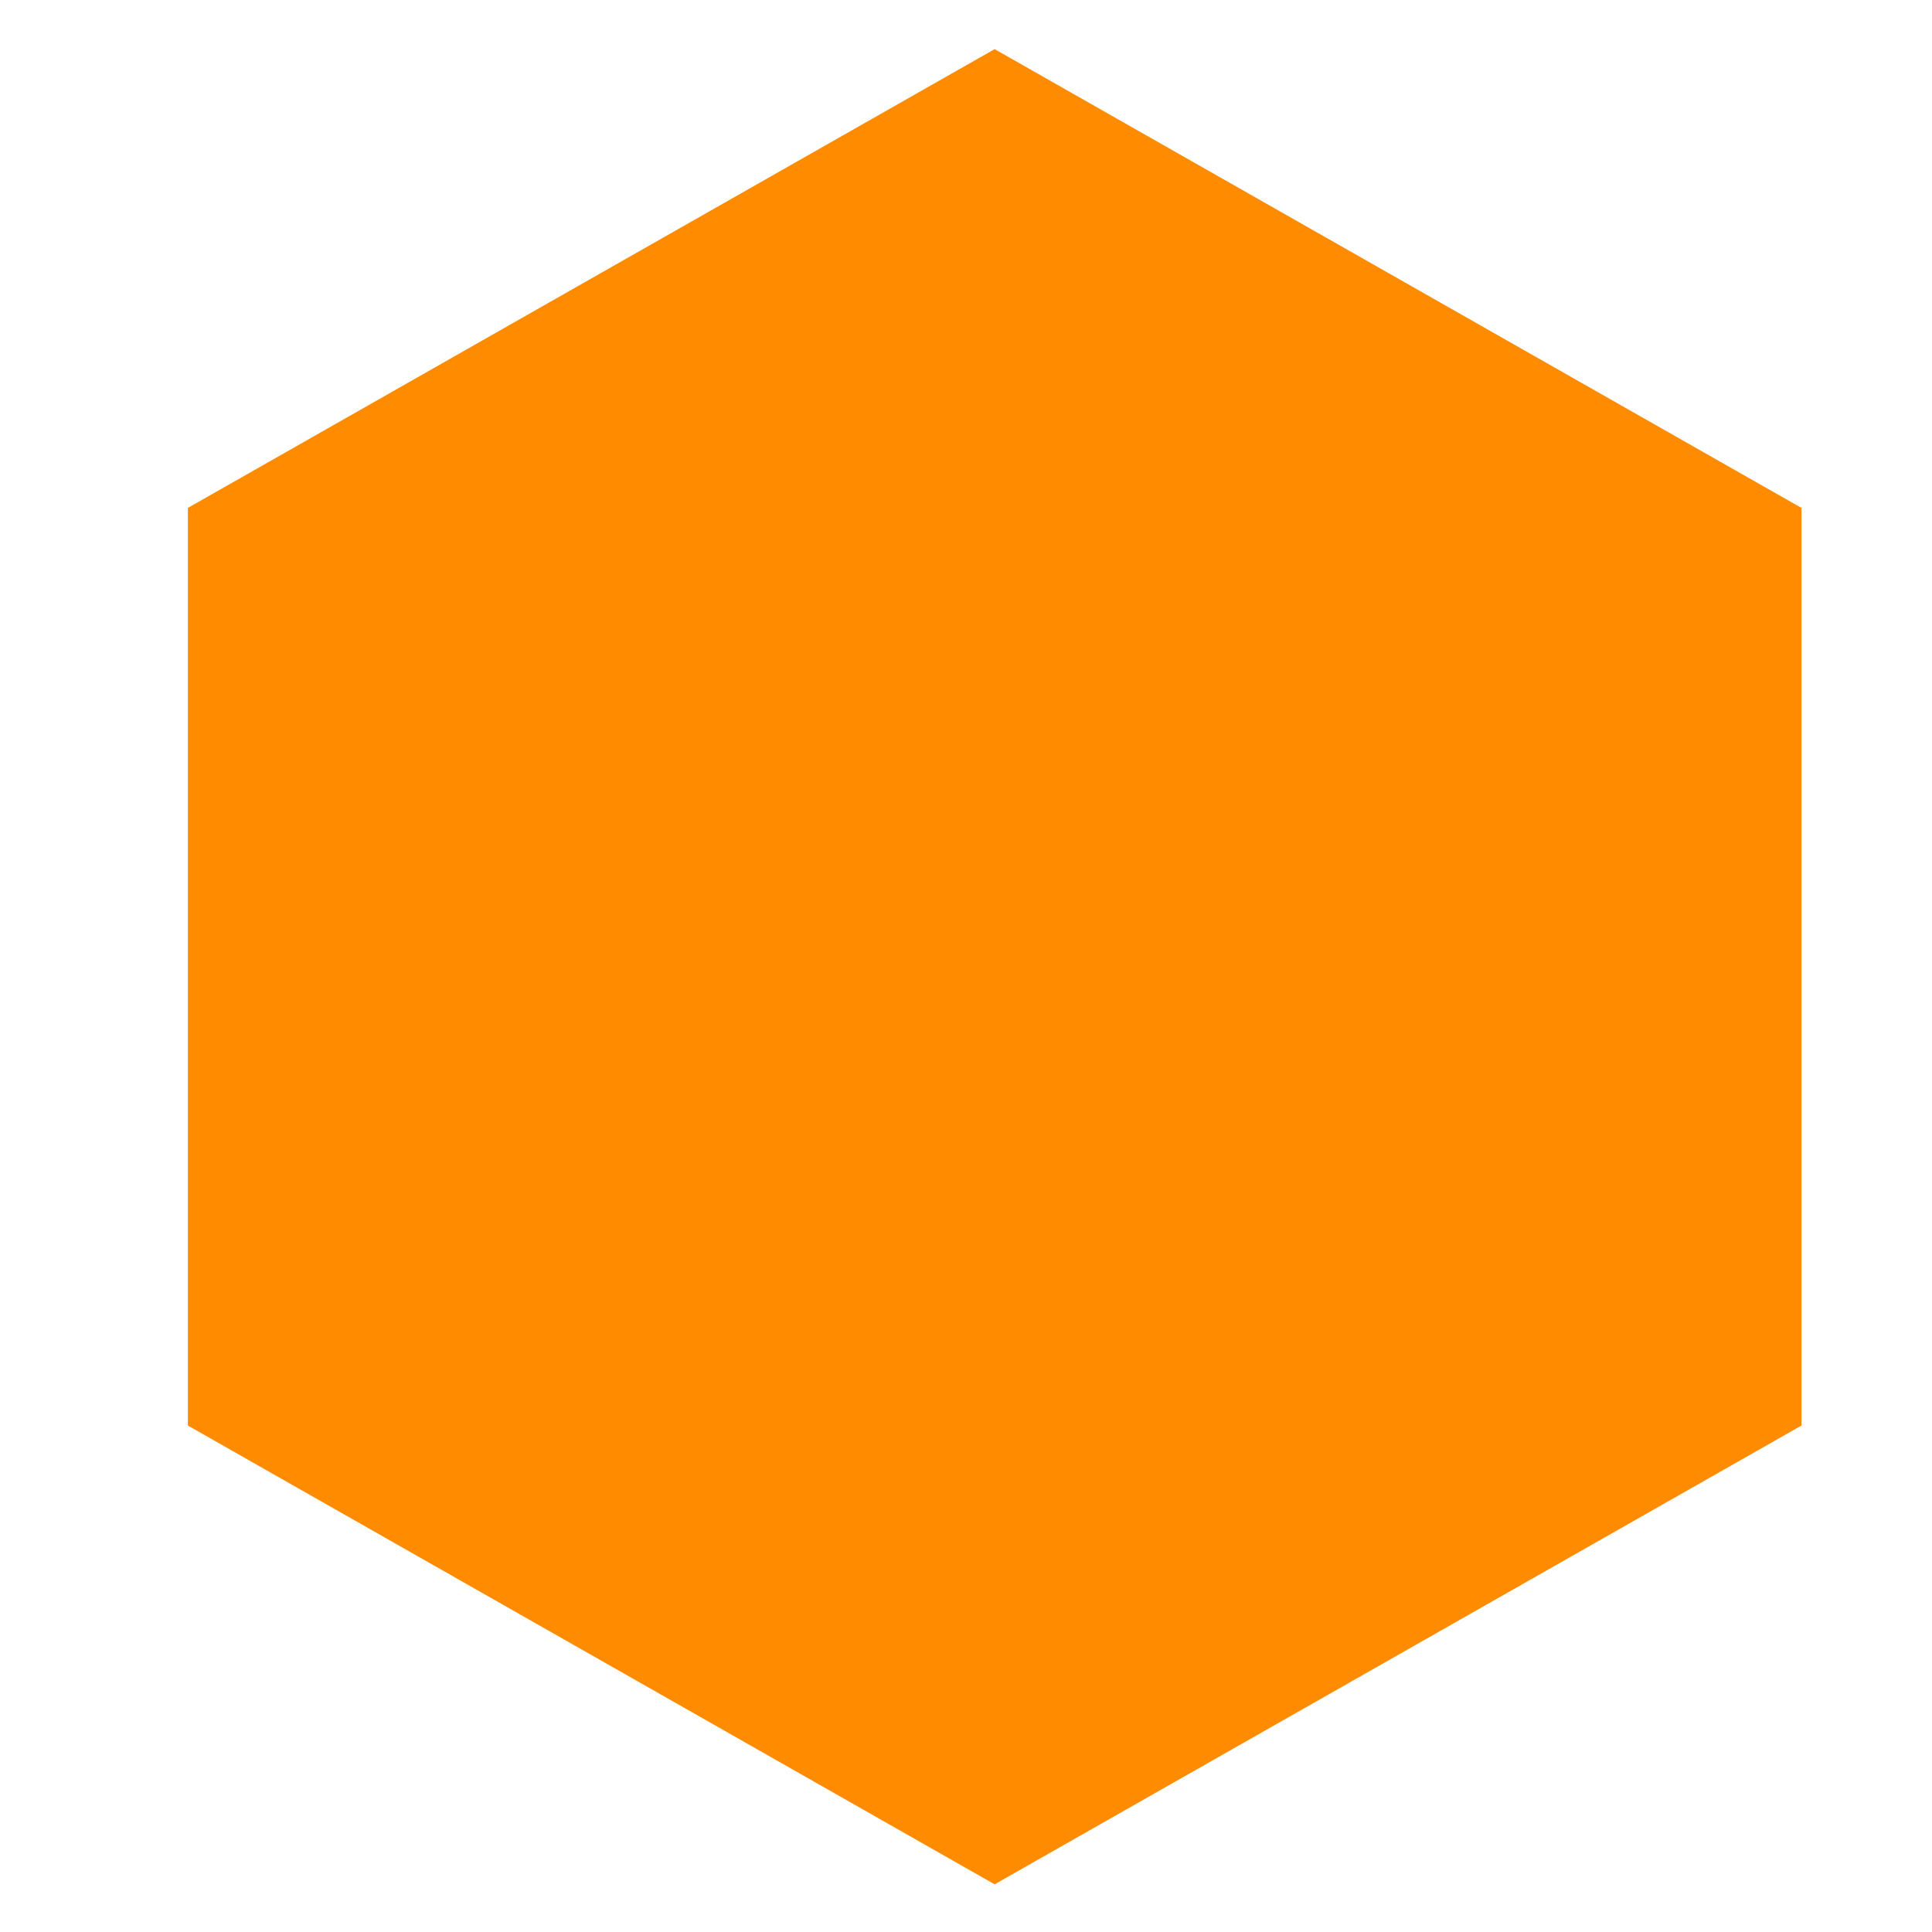 <svg width="28" height="28" viewBox="0 0 28 28" fill="none" xmlns="http://www.w3.org/2000/svg">
<g clip-path="url(#clip0_3424_1299)">
<path d="M14.415 27.309L26.108 20.66V7.361L14.415 0.712L2.723 7.361V20.66L14.415 27.309Z" fill="#FF8B00"/>
</g>
<defs>
<clipPath id="clip0_3424_1299">
<rect width="27.002" height="26.598" fill="white" transform="matrix(1 0 0 -1 0.914 27.309)"/>
</clipPath>
</defs>
</svg>
